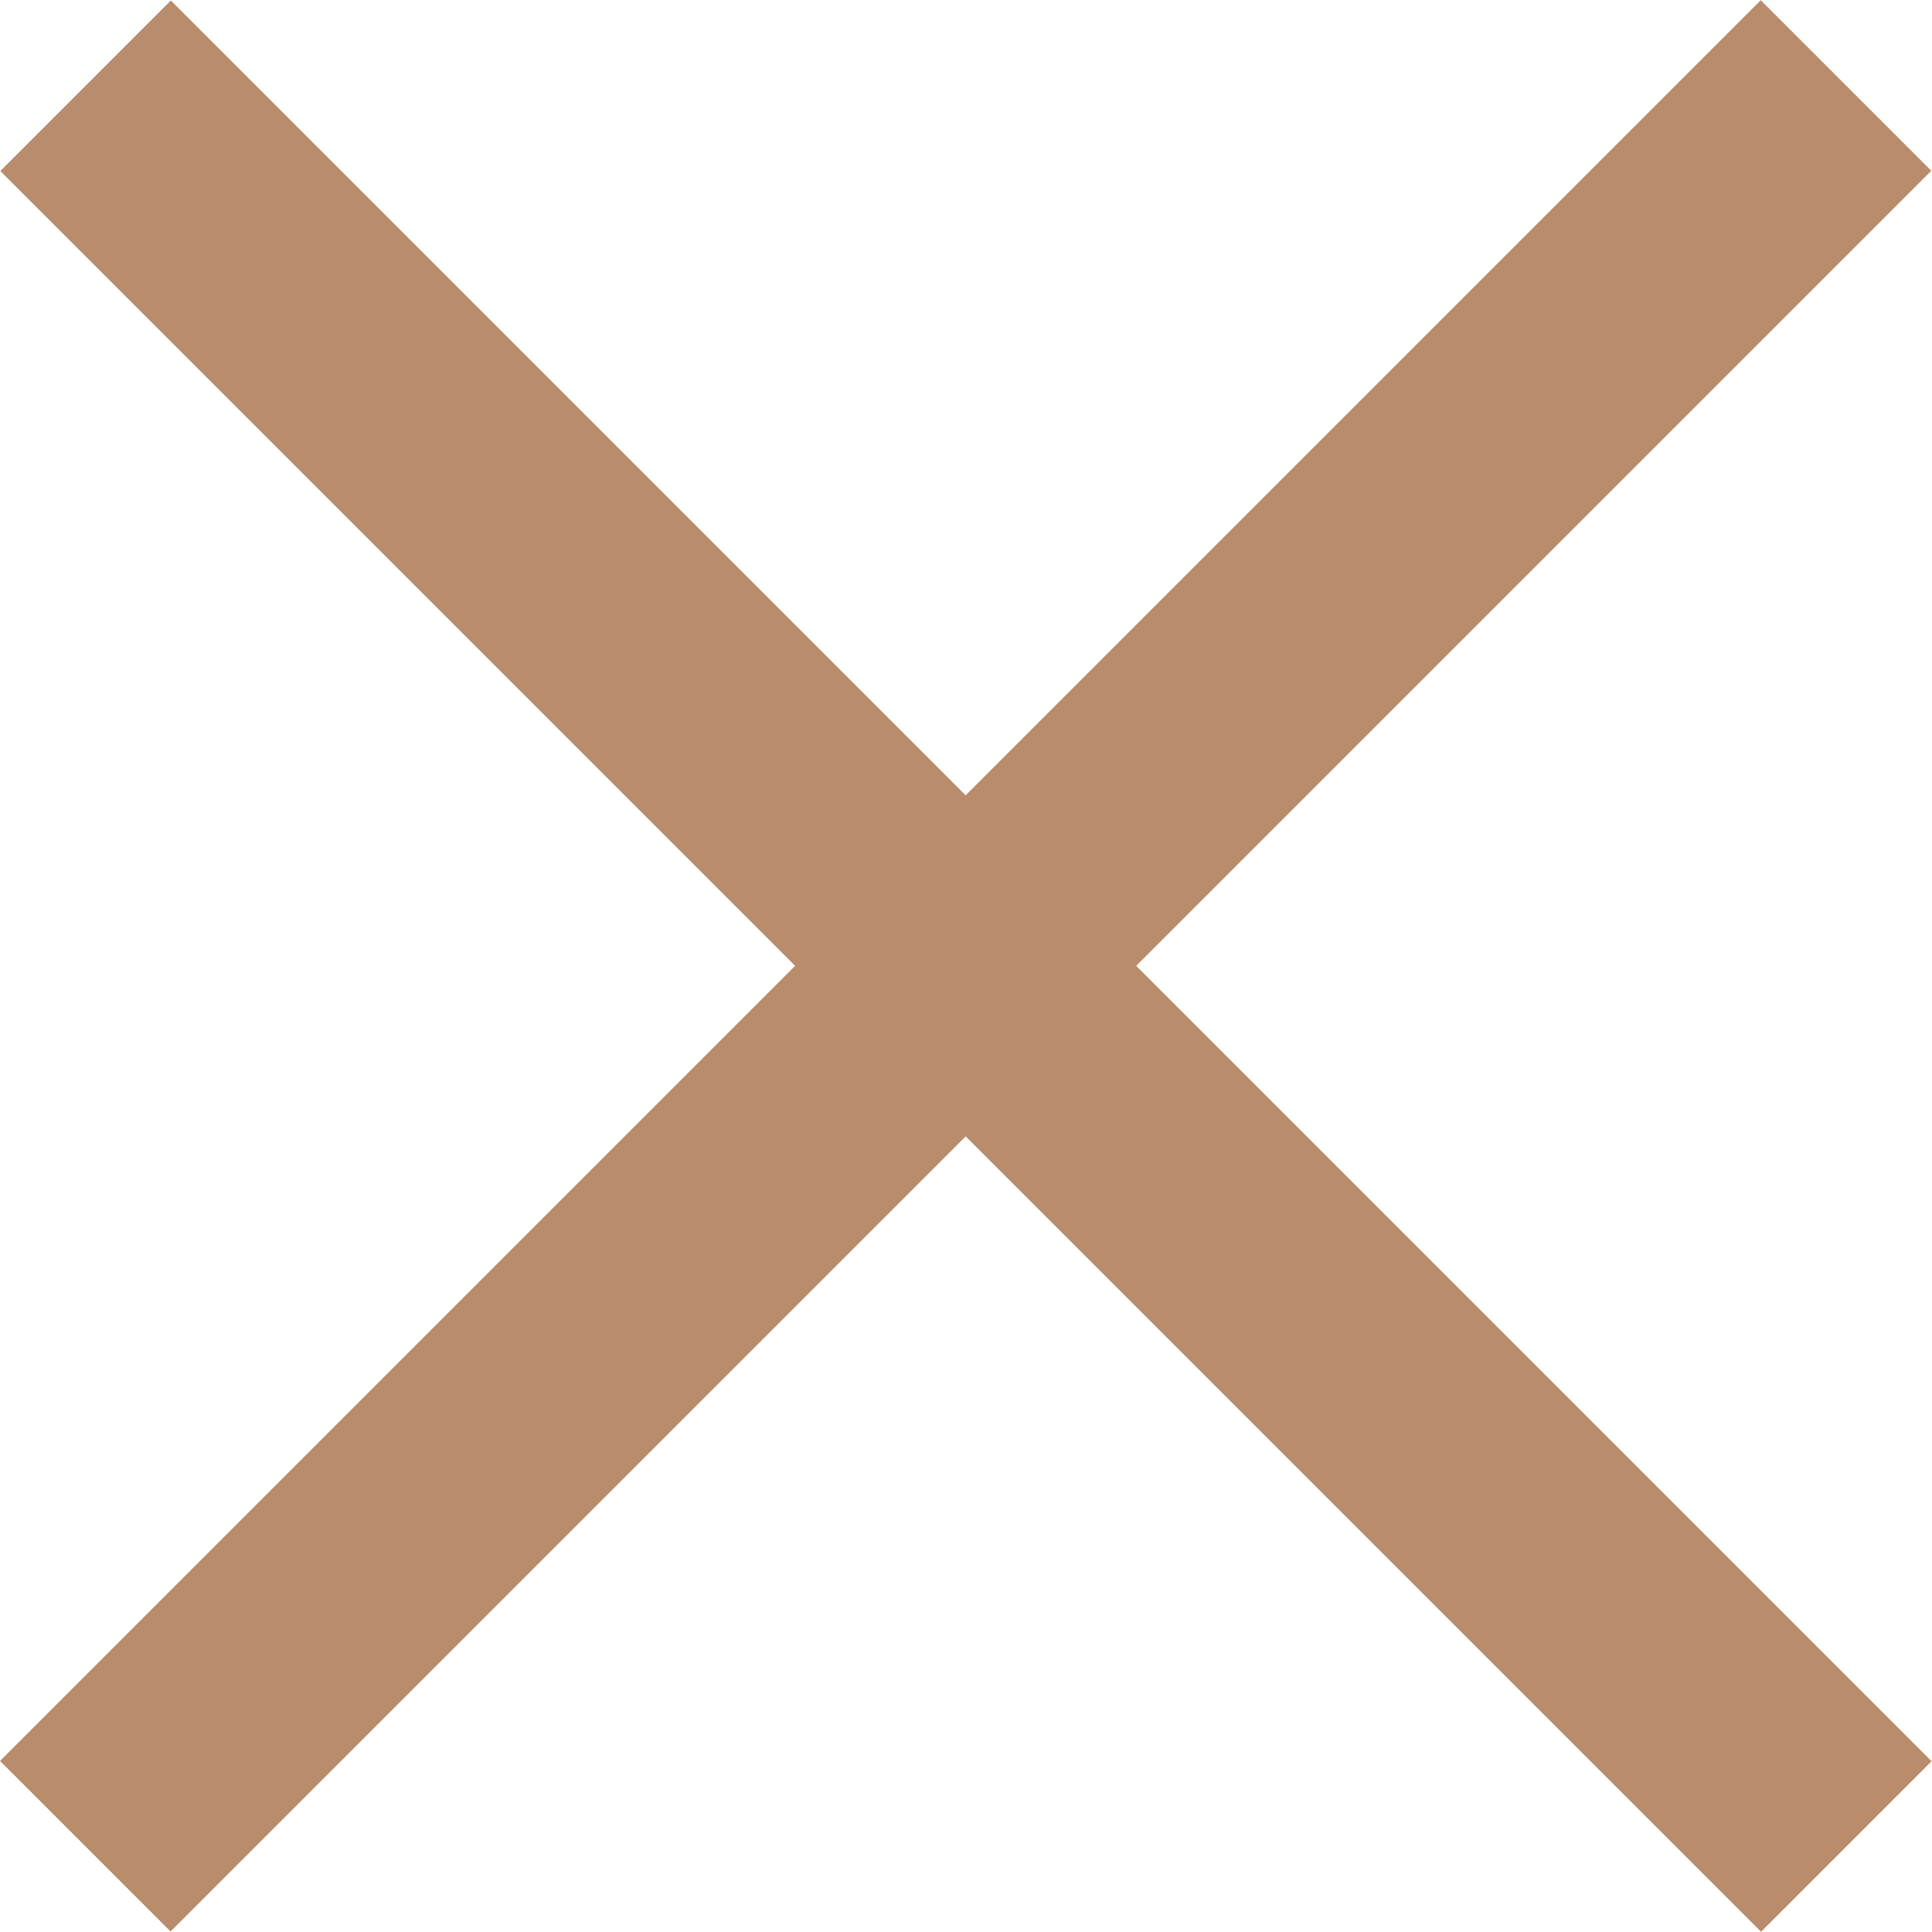 <svg version="1.1" id="Capa_1" xmlns="http://www.w3.org/2000/svg" xmlns:xlink="http://www.w3.org/1999/xlink" x="0px" y="0px"
	 viewBox="0 0 341.751 341.751" style="enable-background:new 0 0 341.751 341.751;" xml:space="preserve">
	<g>
		<g>	
			<rect fill="#b98c6b" x="-49.415" y="149.542" transform="matrix(0.707 -0.707 0.707 0.707 -70.787 170.833)" width="440.528" height="42.667"/>
		</g>
	</g>
	<g>
		<g>	
			<rect fill="#b98c6b" x="149.569" y="-49.388" transform="matrix(0.707 -0.707 0.707 0.707 -70.771 170.919)" width="42.667" height="440.528"/>
		</g>
	</g>
</svg>

